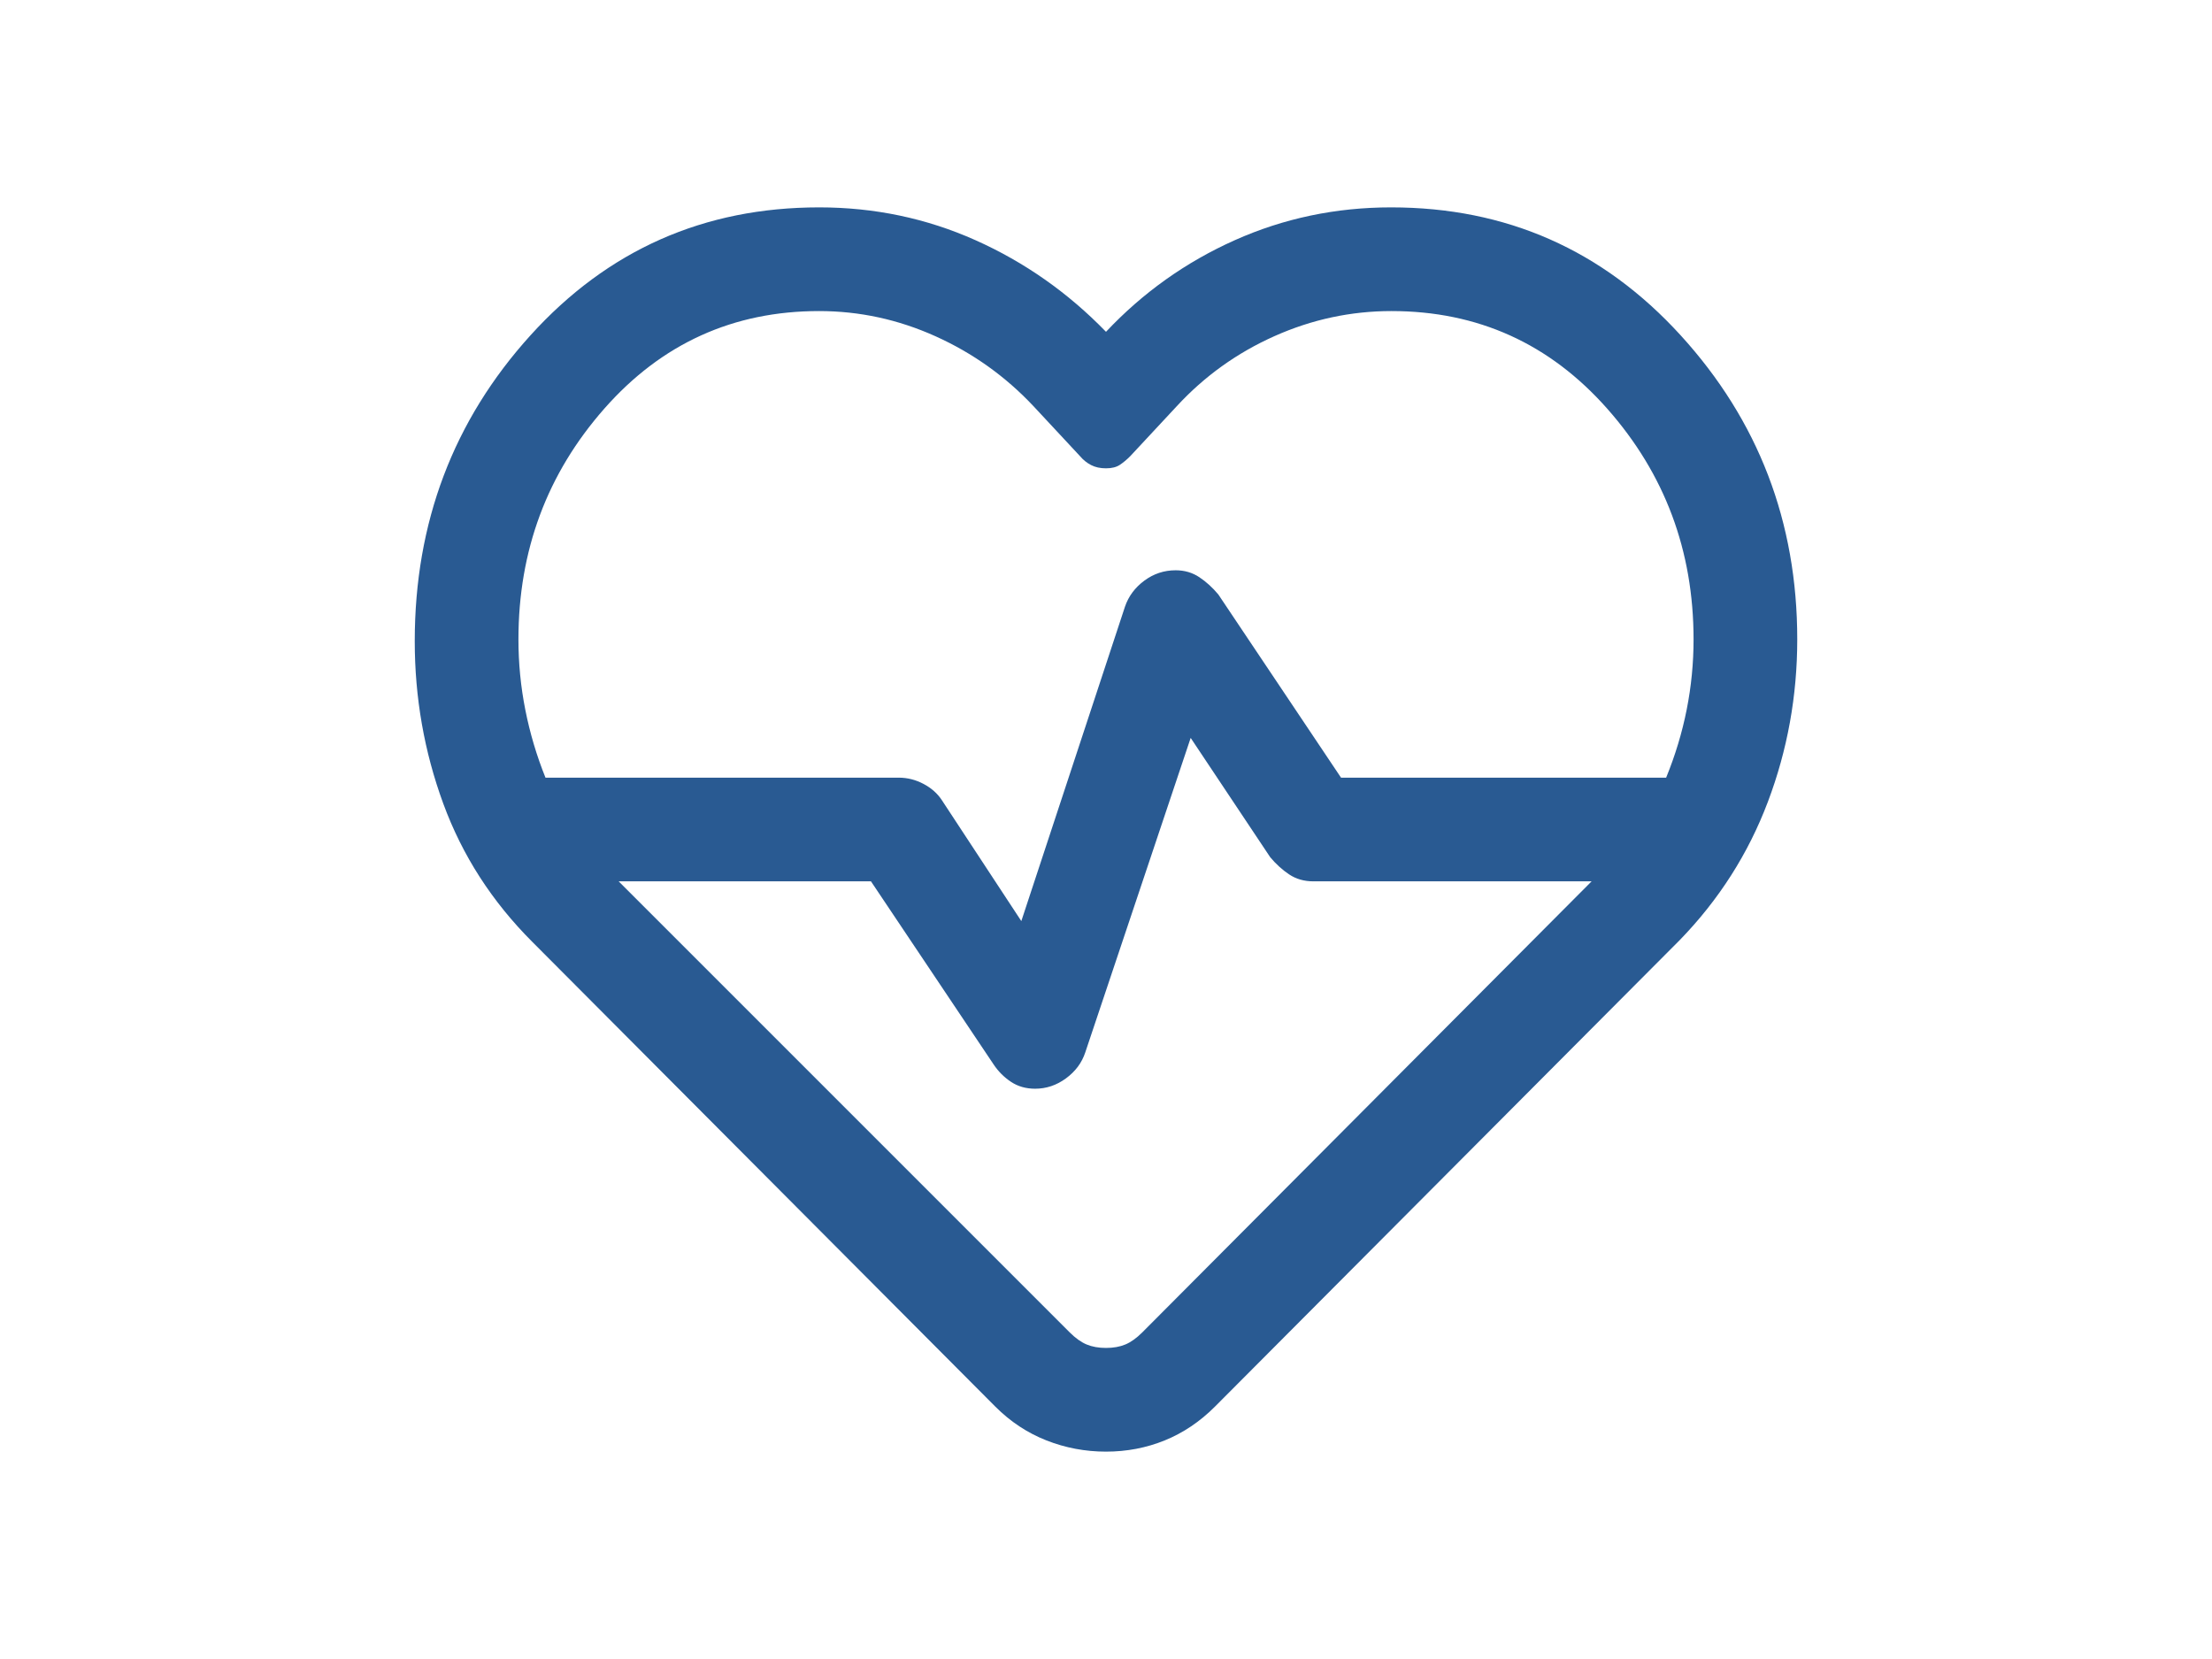 <svg xmlns="http://www.w3.org/2000/svg" height="36" viewBox="0 -960 960 960" width="48"><path d="M480-480Zm0 360q-18 0-34.5-6.5T416-146L148-415q-35-35-51.5-80T80-589q0-103 67-177t167-74q48 0 90.5 19t75.5 53q32-34 74.5-53t90.5-19q100 0 167.5 74T880-590q0 49-17 94t-51 80L543-146q-13 13-29 19.5t-34 6.5Zm40.292-510Q528-630 534-626t11 10l71 106h188.133q7.934-19.429 11.9-39.429Q820-569.429 820-590q0-77-49.946-133.5T645.189-780Q610-780 577.5-765.5 545-751 521-725l-27 29q-3 3-6 5t-8 2q-5 0-8.636-1.885-3.637-1.884-6.364-5.115l-27-29q-24.273-25.816-56.636-40.408Q349-780 314-780q-74.571 0-124.286 56.441Q140-667.118 140-590q0 20.717 4 40.859Q148-529 155.649-510H360q7.576 0 14.394 3.611Q381.212-502.778 385-497l46 70 60-182q3.083-9 11.177-15t18.115-6ZM529-533l-61 182q-2.974 9-11.154 15-8.179 6-17.846 6-8 0-14-4t-10-10l-71-106H198l261 261q5 5 9.8 7 4.8 2 11.2 2 6.4 0 11.2-2 4.8-2 9.8-7l260-261H600q-8 0-14-4t-11-10l-46-69Z" fill="#295a92"/></svg>